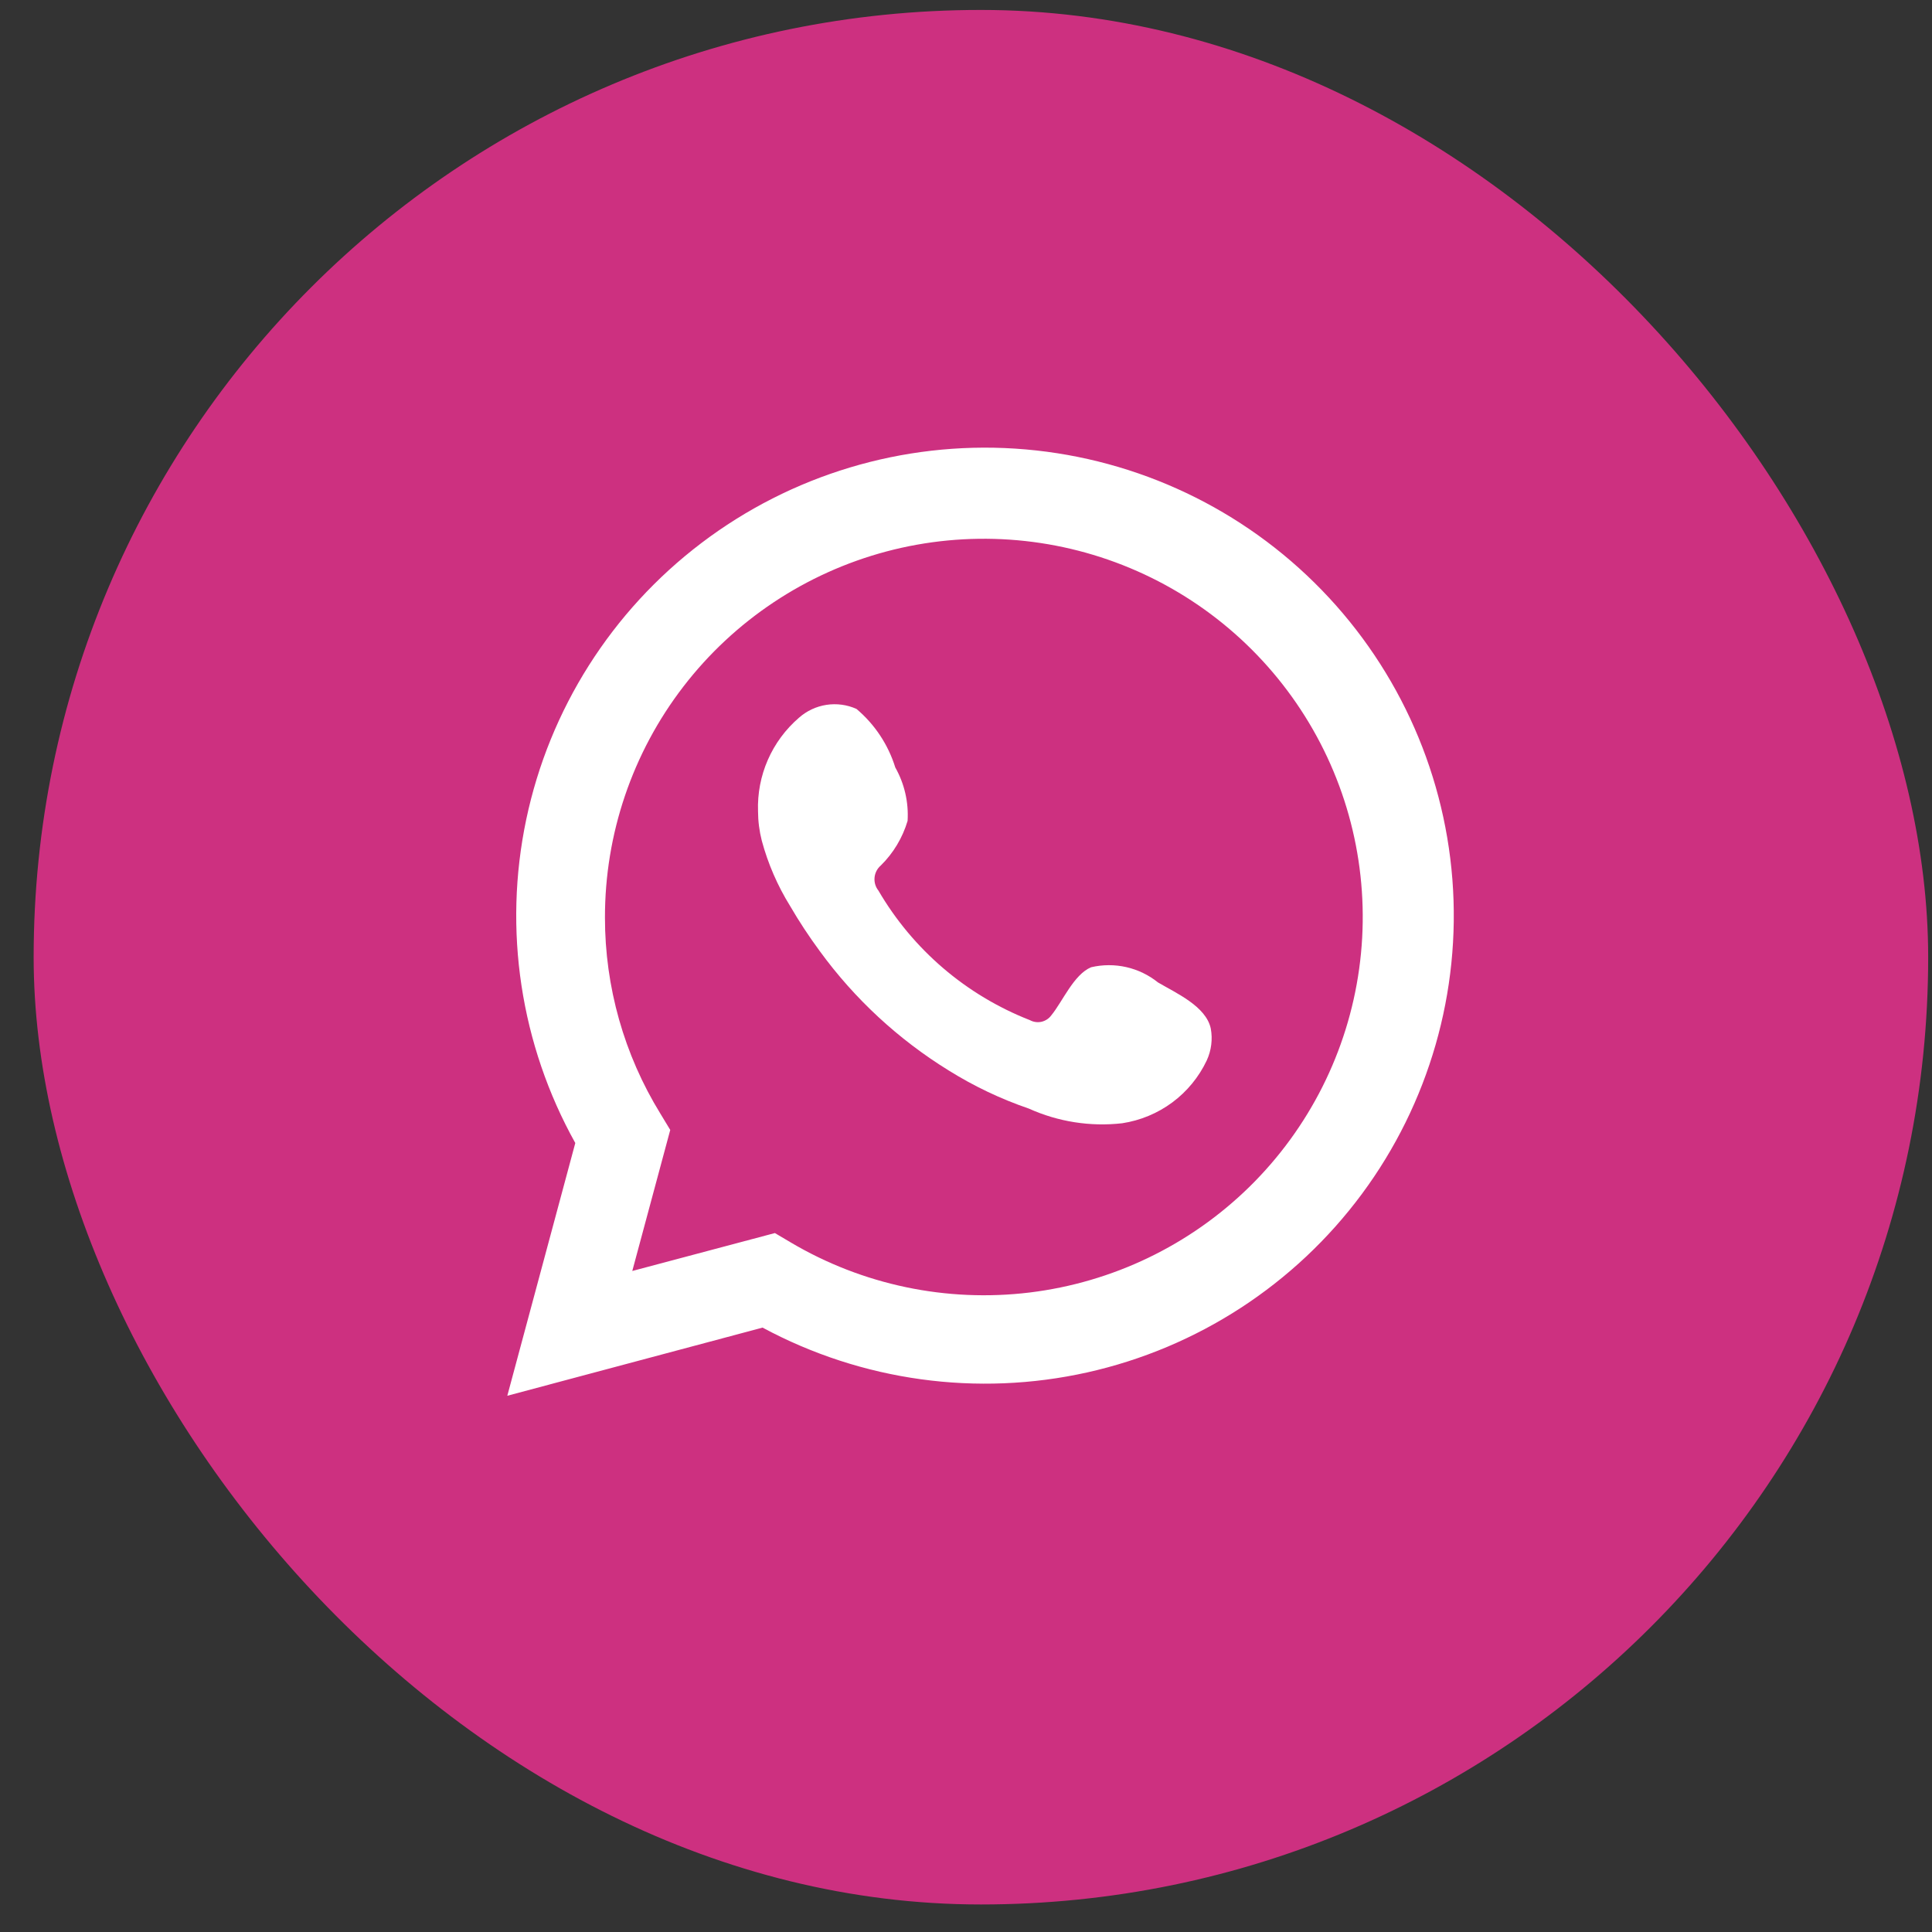<?xml version="1.0" encoding="UTF-8"?> <svg xmlns="http://www.w3.org/2000/svg" width="48" height="48" viewBox="0 0 48 48" fill="none"><rect x="0" y="0" width="48" height="48" fill="#333333" stroke="none"/><rect x="0.836" y="0.247" width="47.069" height="47.069" rx="23.534" fill="#CD3080"></rect><path d="M12.604 34.677L14.293 28.398C12.931 25.953 12.498 23.099 13.074 20.36C13.65 17.622 15.196 15.182 17.428 13.49C19.66 11.797 22.428 10.965 25.225 11.146C28.022 11.327 30.66 12.508 32.654 14.474C34.649 16.44 35.867 19.058 36.084 21.848C36.301 24.637 35.504 27.412 33.837 29.662C32.171 31.912 29.748 33.486 27.013 34.097C24.277 34.707 21.413 34.312 18.946 32.984L12.604 34.677ZM19.252 30.635L19.644 30.867C21.431 31.925 23.518 32.362 25.581 32.112C27.643 31.861 29.564 30.937 31.045 29.483C32.526 28.028 33.483 26.126 33.768 24.071C34.053 22.017 33.649 19.926 32.619 18.125C31.589 16.324 29.992 14.913 28.075 14.113C26.159 13.313 24.031 13.168 22.023 13.701C20.016 14.235 18.241 15.416 16.976 17.061C15.711 18.706 15.027 20.723 15.03 22.797C15.029 24.517 15.505 26.203 16.407 27.668L16.652 28.073L15.709 31.577L19.252 30.635Z" fill="white"></path><path fill-rule="evenodd" clip-rule="evenodd" d="M28.771 24.409C28.541 24.224 28.272 24.094 27.984 24.028C27.696 23.963 27.397 23.963 27.109 24.031C26.677 24.21 26.398 24.887 26.119 25.226C26.06 25.307 25.973 25.363 25.875 25.386C25.778 25.407 25.675 25.393 25.587 25.345C24.005 24.726 22.679 23.592 21.824 22.126C21.751 22.035 21.717 21.919 21.728 21.802C21.739 21.686 21.795 21.578 21.884 21.502C22.196 21.195 22.424 20.813 22.549 20.394C22.577 19.931 22.471 19.471 22.243 19.067C22.067 18.5 21.733 17.996 21.279 17.613C21.045 17.508 20.786 17.473 20.532 17.512C20.279 17.551 20.042 17.662 19.85 17.832C19.517 18.119 19.253 18.476 19.077 18.878C18.901 19.28 18.818 19.716 18.833 20.155C18.834 20.401 18.865 20.646 18.926 20.885C19.08 21.458 19.318 22.006 19.631 22.511C19.856 22.898 20.103 23.272 20.369 23.633C21.232 24.817 22.318 25.822 23.566 26.593C24.192 26.984 24.861 27.303 25.56 27.542C26.287 27.87 27.088 27.997 27.88 27.907C28.332 27.838 28.759 27.661 29.126 27.389C29.492 27.117 29.786 26.759 29.981 26.347C30.096 26.098 30.131 25.82 30.081 25.551C29.961 25 29.223 24.675 28.771 24.409Z" fill="white"></path></svg> 